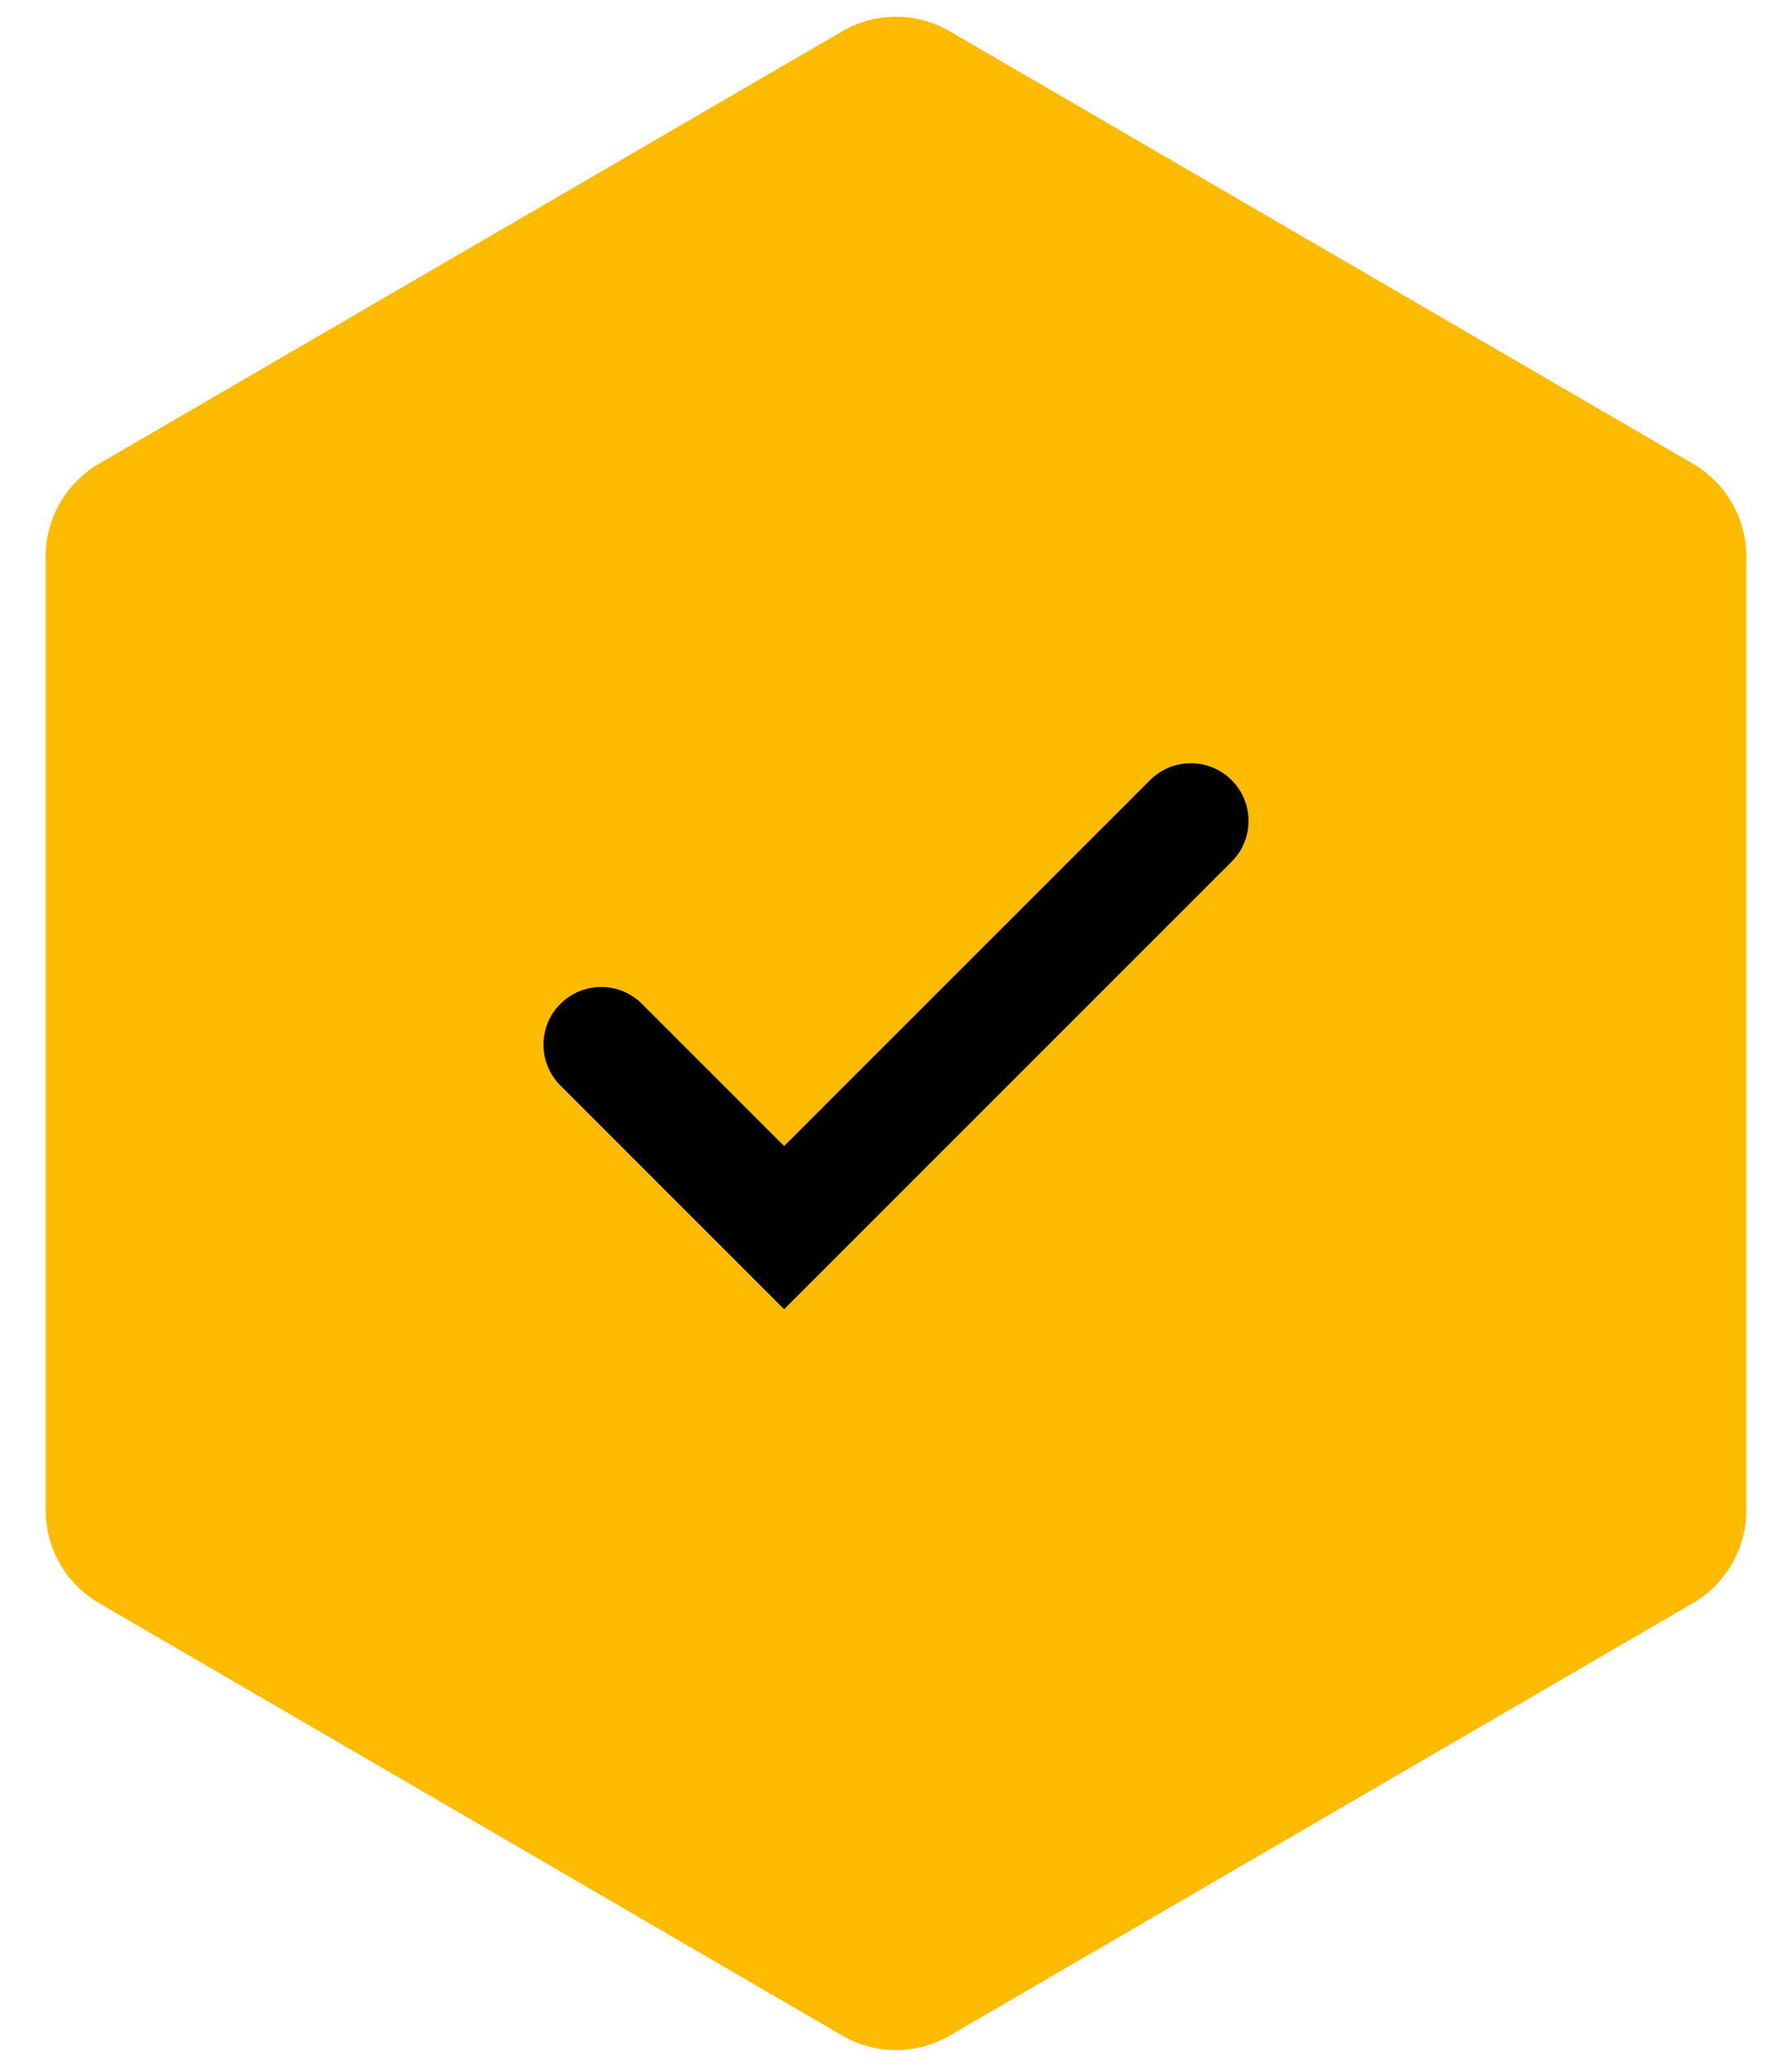 <svg xmlns="http://www.w3.org/2000/svg" xmlns:xlink="http://www.w3.org/1999/xlink" width="500" zoomAndPan="magnify" viewBox="0 0 375 432.75" height="577" preserveAspectRatio="xMidYMid meet" version="1.2"><defs><clipPath id="57847121e7"><path d="M 9.543 3 L 365.457 3 L 365.457 429 L 9.543 429 Z M 9.543 3 "/></clipPath><clipPath id="74085ba6ff"><path d="M 198.715 6.523 L 354.242 97.016 C 361.188 101.055 365.457 108.48 365.457 116.516 L 365.457 315.988 C 365.457 324.02 361.188 331.445 354.242 335.488 L 198.715 425.977 C 191.781 430.008 183.219 430.008 176.285 425.977 L 20.758 335.488 C 13.812 331.445 9.543 324.02 9.543 315.988 L 9.543 116.516 C 9.543 108.48 13.812 101.055 20.758 97.016 L 176.285 6.523 C 183.219 2.492 191.781 2.492 198.715 6.523 Z M 198.715 6.523 "/></clipPath><clipPath id="fc8ea1c1c4"><path d="M 0.543 0 L 356.457 0 L 356.457 426 L 0.543 426 Z M 0.543 0 "/></clipPath><clipPath id="a4117202d1"><path d="M 189.715 3.523 L 345.242 94.016 C 352.188 98.055 356.457 105.48 356.457 113.516 L 356.457 312.988 C 356.457 321.02 352.188 328.445 345.242 332.488 L 189.715 422.977 C 182.781 427.008 174.219 427.008 167.285 422.977 L 11.758 332.488 C 4.812 328.445 0.543 321.02 0.543 312.988 L 0.543 113.516 C 0.543 105.48 4.812 98.055 11.758 94.016 L 167.285 3.523 C 174.219 -0.508 182.781 -0.508 189.715 3.523 Z M 189.715 3.523 "/></clipPath><clipPath id="797a4d3d6b"><rect x="0" width="357" y="0" height="426"/></clipPath><clipPath id="b8b3024a66"><path d="M 113 159 L 262 159 L 262 273.965 L 113 273.965 Z M 113 159 "/></clipPath></defs><g id="a522992128"><g clip-rule="nonzero" clip-path="url(#57847121e7)"><g clip-rule="nonzero" clip-path="url(#74085ba6ff)"><g transform="matrix(1,0,0,1,9,3)"><g clip-path="url(#797a4d3d6b)"><g clip-rule="nonzero" clip-path="url(#fc8ea1c1c4)"><g clip-rule="nonzero" clip-path="url(#a4117202d1)"><path style=" stroke:none;fill-rule:nonzero;fill:#ffbb00;fill-opacity:1;" d="M 0.543 -3 L 356.457 -3 L 356.457 429.379 L 0.543 429.379 Z M 0.543 -3 "/></g></g></g></g></g></g><g clip-rule="nonzero" clip-path="url(#b8b3024a66)"><path style=" stroke:none;fill-rule:nonzero;fill:#000000;fill-opacity:1;" d="M 257.734 163.25 C 253.023 158.535 245.379 158.535 240.664 163.25 L 164.09 239.824 L 134.336 210.074 C 129.621 205.359 121.977 205.359 117.266 210.074 C 112.551 214.789 112.551 222.43 117.266 227.145 L 155.551 265.434 L 164.09 273.969 L 172.625 265.434 L 257.734 180.32 C 262.449 175.605 262.449 167.965 257.734 163.25 "/></g></g></svg>